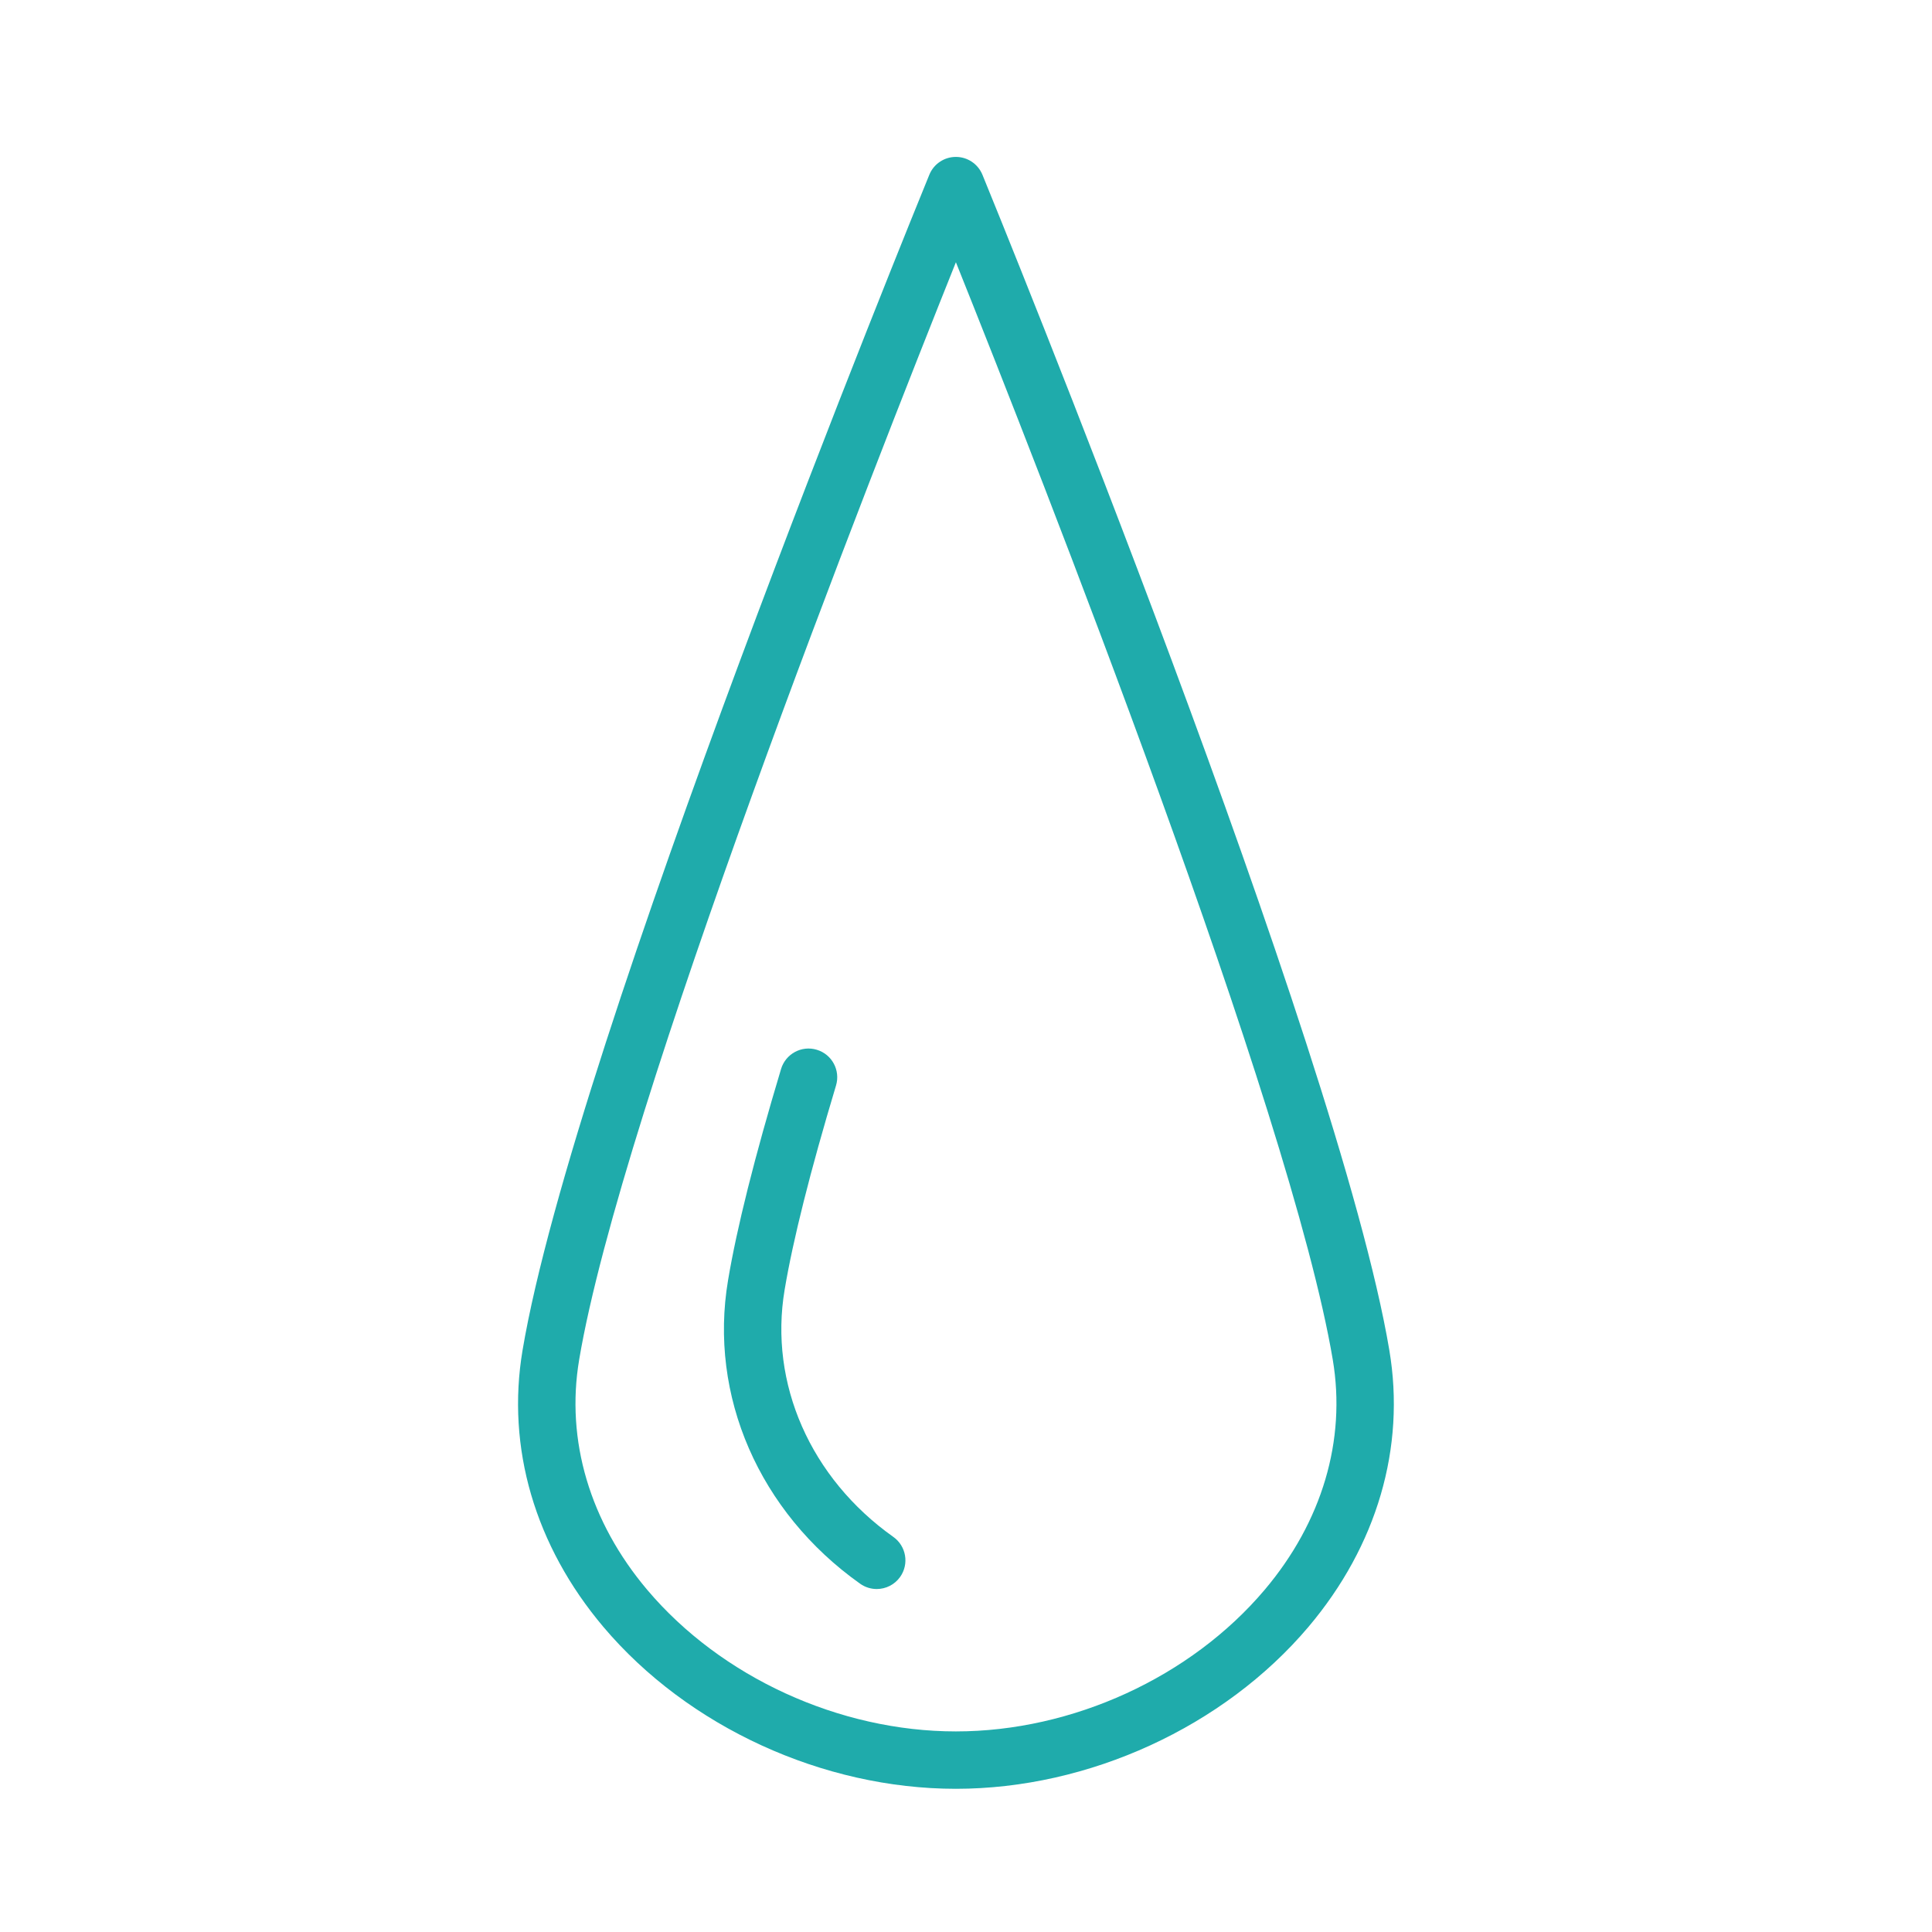 <?xml version="1.0" encoding="UTF-8"?> <svg xmlns="http://www.w3.org/2000/svg" width="101" height="101" viewBox="0 0 101 101" fill="none"> <path d="M72.631 70.586C69.952 54.653 52.117 10.986 51.359 9.135C51.128 8.572 50.58 8.203 49.971 8.203C49.362 8.203 48.813 8.571 48.583 9.135C47.825 10.986 29.997 54.653 27.318 70.586C26.46 75.675 27.963 80.815 31.548 85.056C35.959 90.273 43.018 93.514 49.97 93.514C56.925 93.514 63.987 90.271 68.4 85.052C71.987 80.81 73.489 75.673 72.631 70.586ZM66.11 83.115C62.251 87.679 56.067 90.514 49.971 90.514C43.878 90.514 37.697 87.68 33.84 83.118C30.833 79.562 29.568 75.288 30.277 71.083C30.277 71.083 30.277 71.083 30.277 71.082C32.473 58.024 45.63 24.548 49.972 13.709C54.316 24.548 67.477 58.022 69.674 71.083C70.382 75.286 69.117 79.559 66.11 83.115Z" fill="#1FABAB"></path> <path d="M46.701 80.346C42.37 77.273 40.192 72.322 41.019 67.423C41.456 64.817 42.359 61.225 43.705 56.747C43.943 55.954 43.494 55.117 42.7 54.879C41.908 54.639 41.071 55.09 40.832 55.884C39.45 60.482 38.518 64.197 38.061 66.926C37.041 72.968 39.687 79.048 44.965 82.793C45.229 82.98 45.532 83.07 45.832 83.07C46.302 83.07 46.764 82.85 47.057 82.438C47.536 81.762 47.376 80.825 46.701 80.346Z" fill="#1FABAB"></path> </svg> 